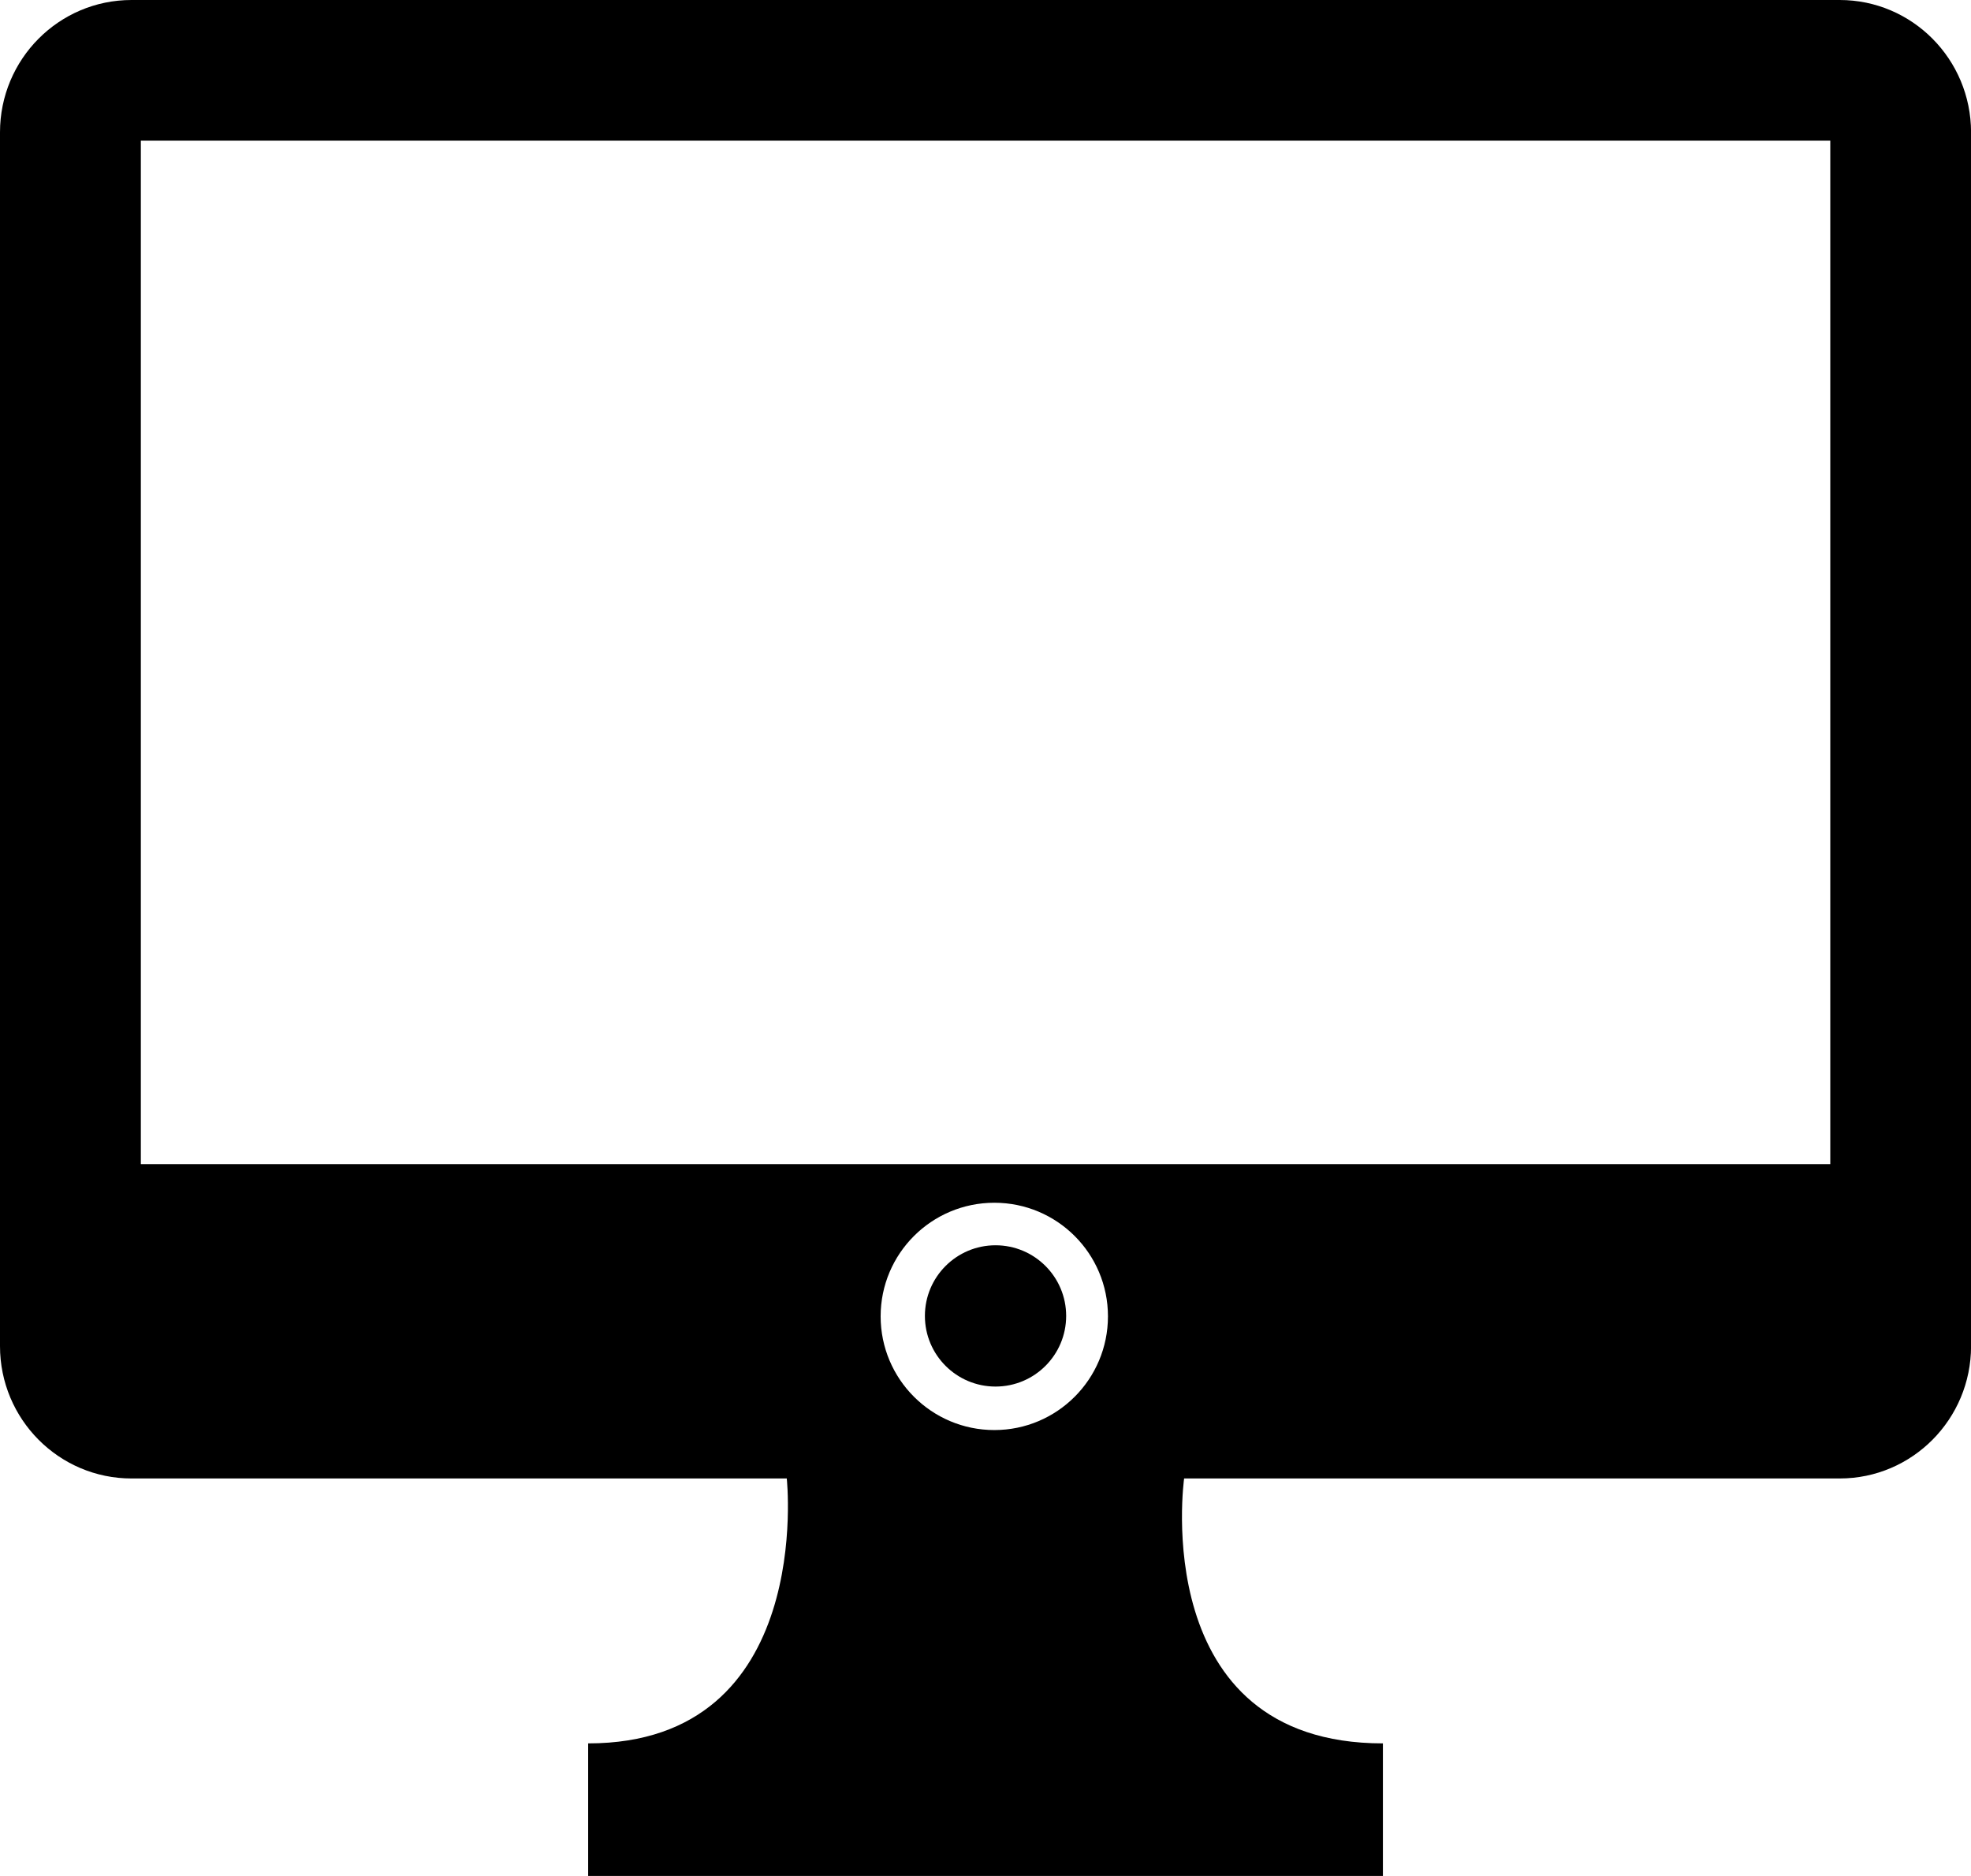 <?xml version="1.0" encoding="iso-8859-1"?>
<!-- Generator: Adobe Illustrator 16.0.0, SVG Export Plug-In . SVG Version: 6.00 Build 0)  -->
<!DOCTYPE svg PUBLIC "-//W3C//DTD SVG 1.1//EN" "http://www.w3.org/Graphics/SVG/1.1/DTD/svg11.dtd">
<svg version="1.1" id="Capa_1" xmlns="http://www.w3.org/2000/svg" xmlns:xlink="http://www.w3.org/1999/xlink" x="0px" y="0px"
	 width="32.818px" height="31.229px" viewBox="0 0 32.818 31.229" style="enable-background:new 0 0 32.818 31.229;"
	 xml:space="preserve">
<path d="M30.632,0H2.19C0.98,0,0,0.986,0,2.203v20.206c0,1.215,0.98,2.203,2.19,2.203H13.1c0,0,0.477,4.41-3.307,4.41v2.207H13.1
	h6.616h3.31v-2.207c-3.93,0-3.31-4.41-3.31-4.41h10.916c1.207,0,2.187-0.987,2.187-2.203V2.203C32.818,0.986,31.839,0,30.632,0z
	 M14.663,21.913c0-1.044,0.848-1.891,1.893-1.891c1.046,0,1.892,0.847,1.892,1.891c0,1.045-0.846,1.893-1.892,1.893
	C15.511,23.806,14.663,22.958,14.663,21.913z M30.475,19.379H2.345V2.342h28.13V19.379z"/>
<circle cx="16.576" cy="21.906" r="1.176"/>
<g>
</g>
<g>
</g>
<g>
</g>
<g>
</g>
<g>
</g>
<g>
</g>
<g>
</g>
<g>
</g>
<g>
</g>
<g>
</g>
<g>
</g>
<g>
</g>
<g>
</g>
<g>
</g>
<g>
</g>
</svg>
